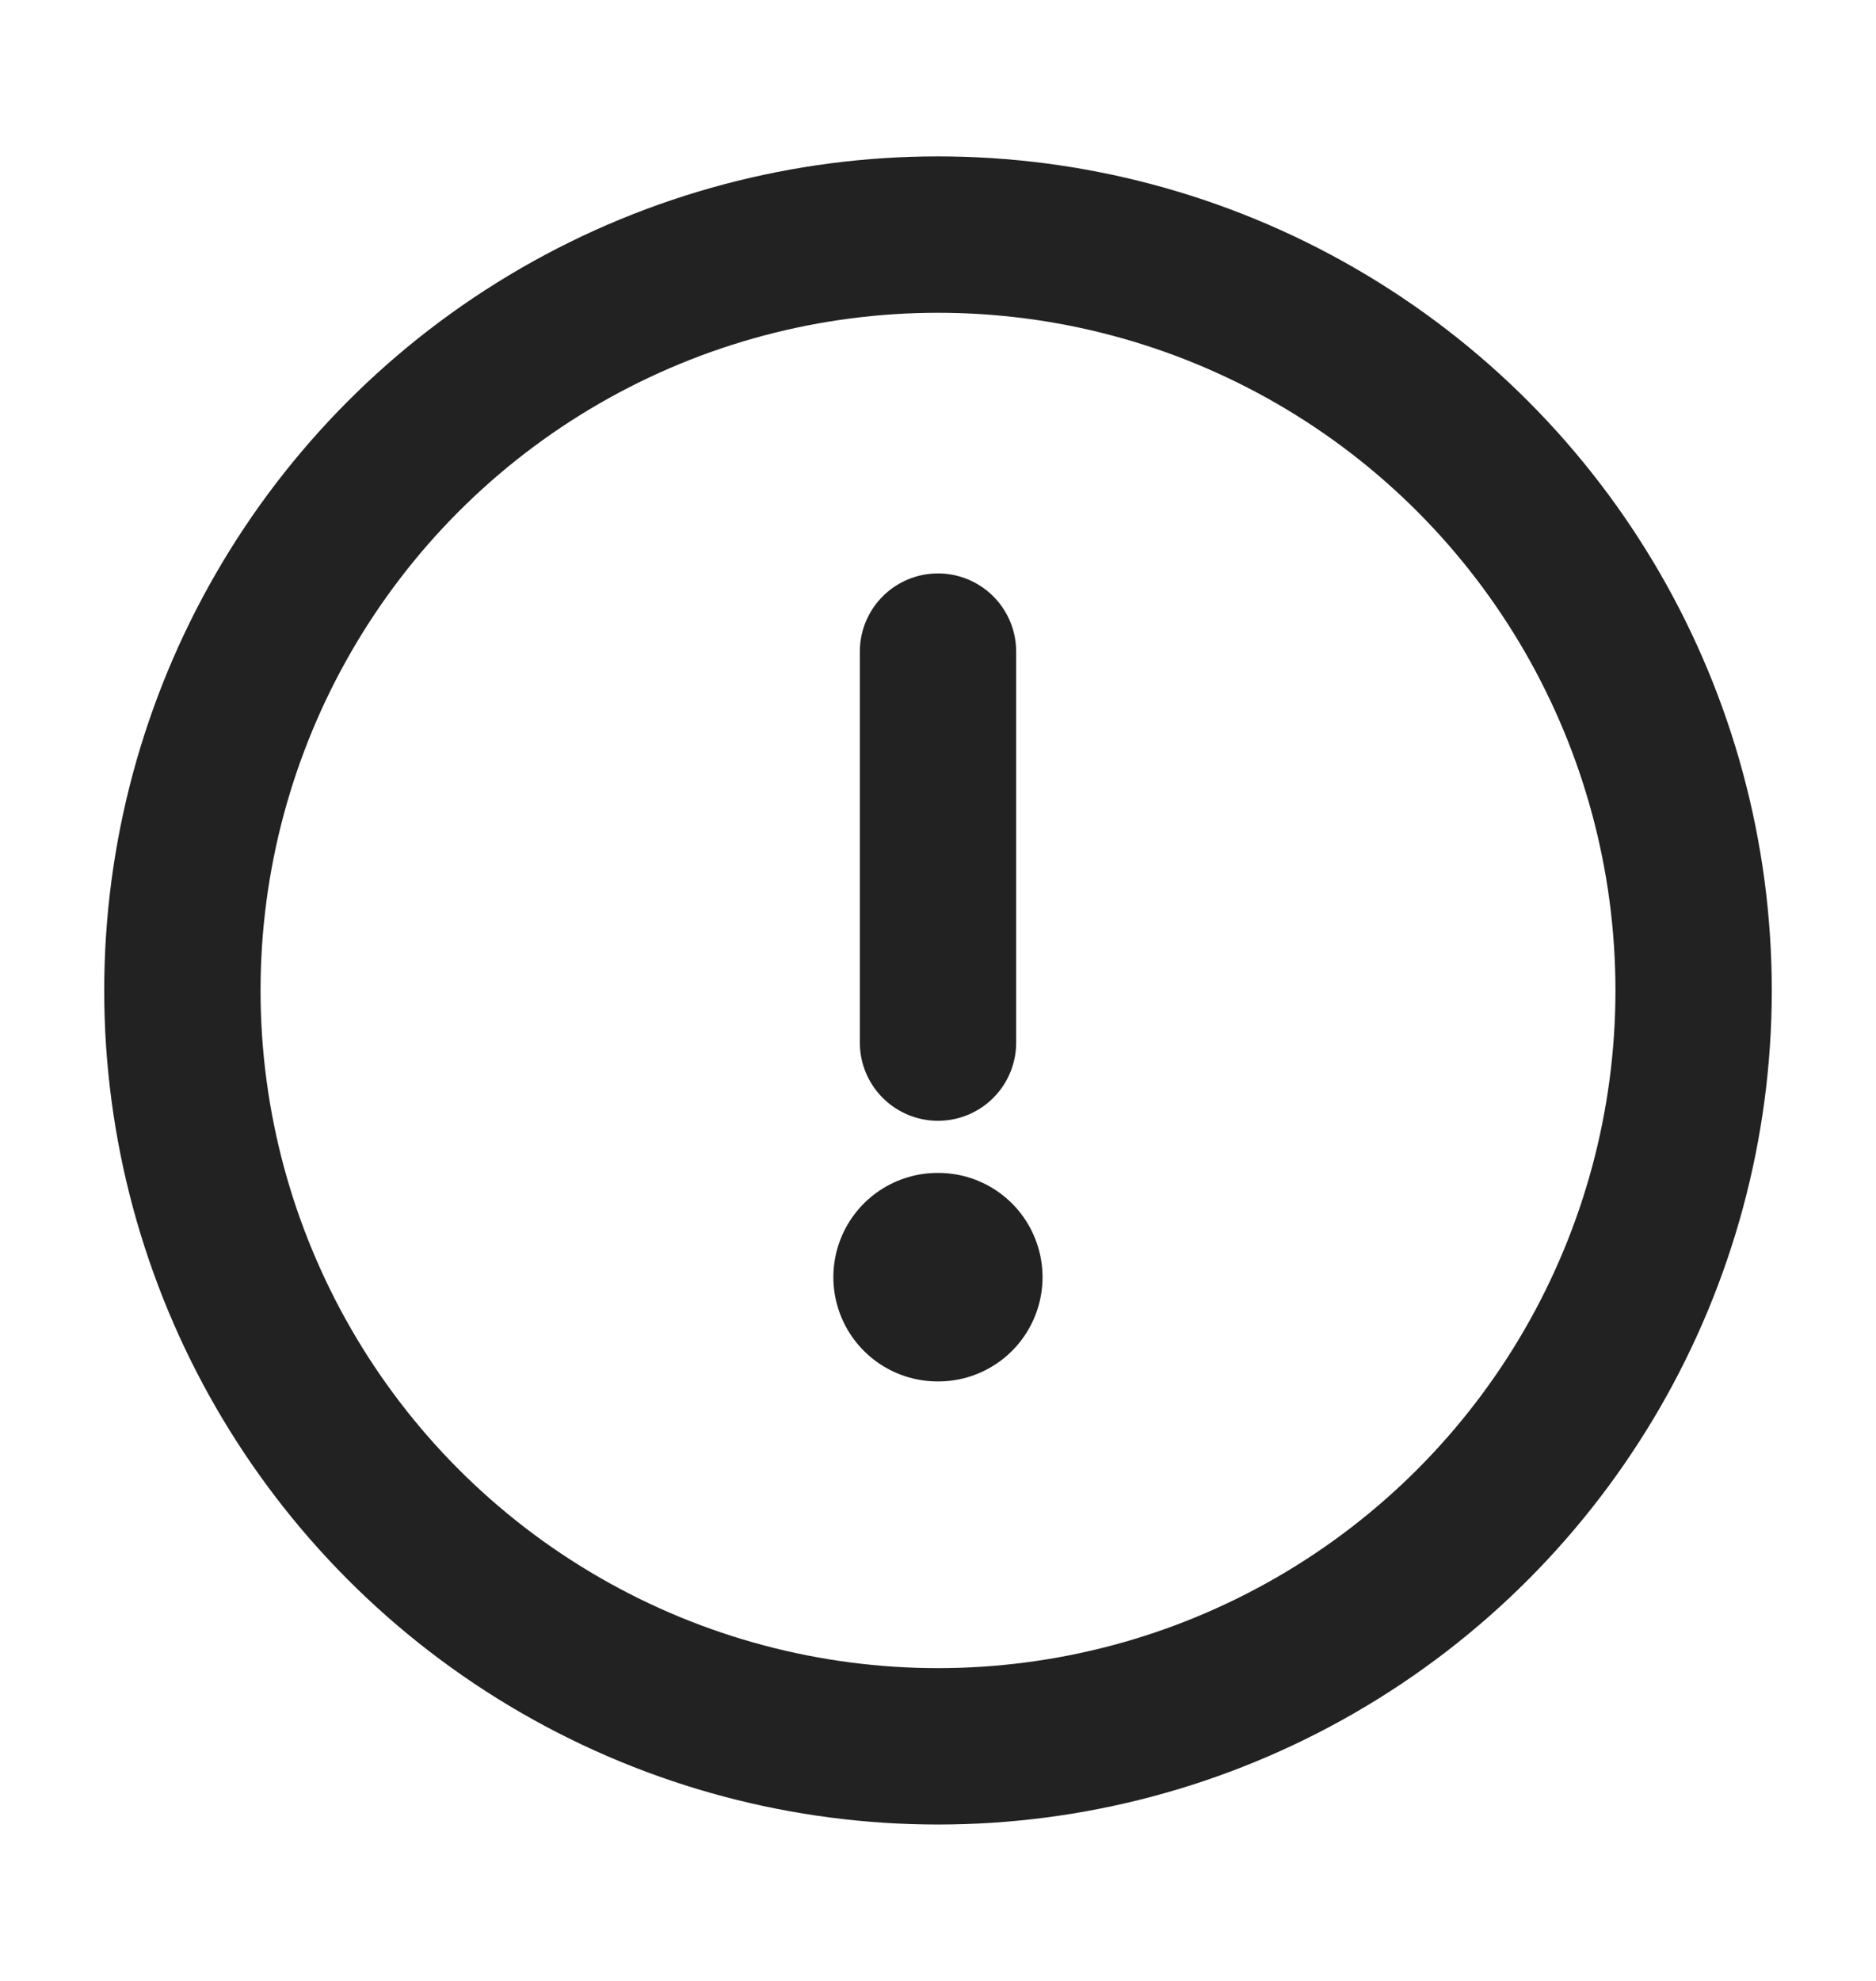 <svg width="18" height="19" viewBox="0 0 18 19" fill="none" xmlns="http://www.w3.org/2000/svg">
<circle cx="9" cy="9.5" r="7.25" stroke="#222222" stroke-width="1.5"/>
<path d="M9 6.25V10" stroke="#222222" stroke-width="1.5" stroke-linecap="round" stroke-linejoin="round"/>
<path d="M8.996 12.25H9.003" stroke="#222222" stroke-width="2" stroke-linecap="round" stroke-linejoin="round"/>
</svg>

